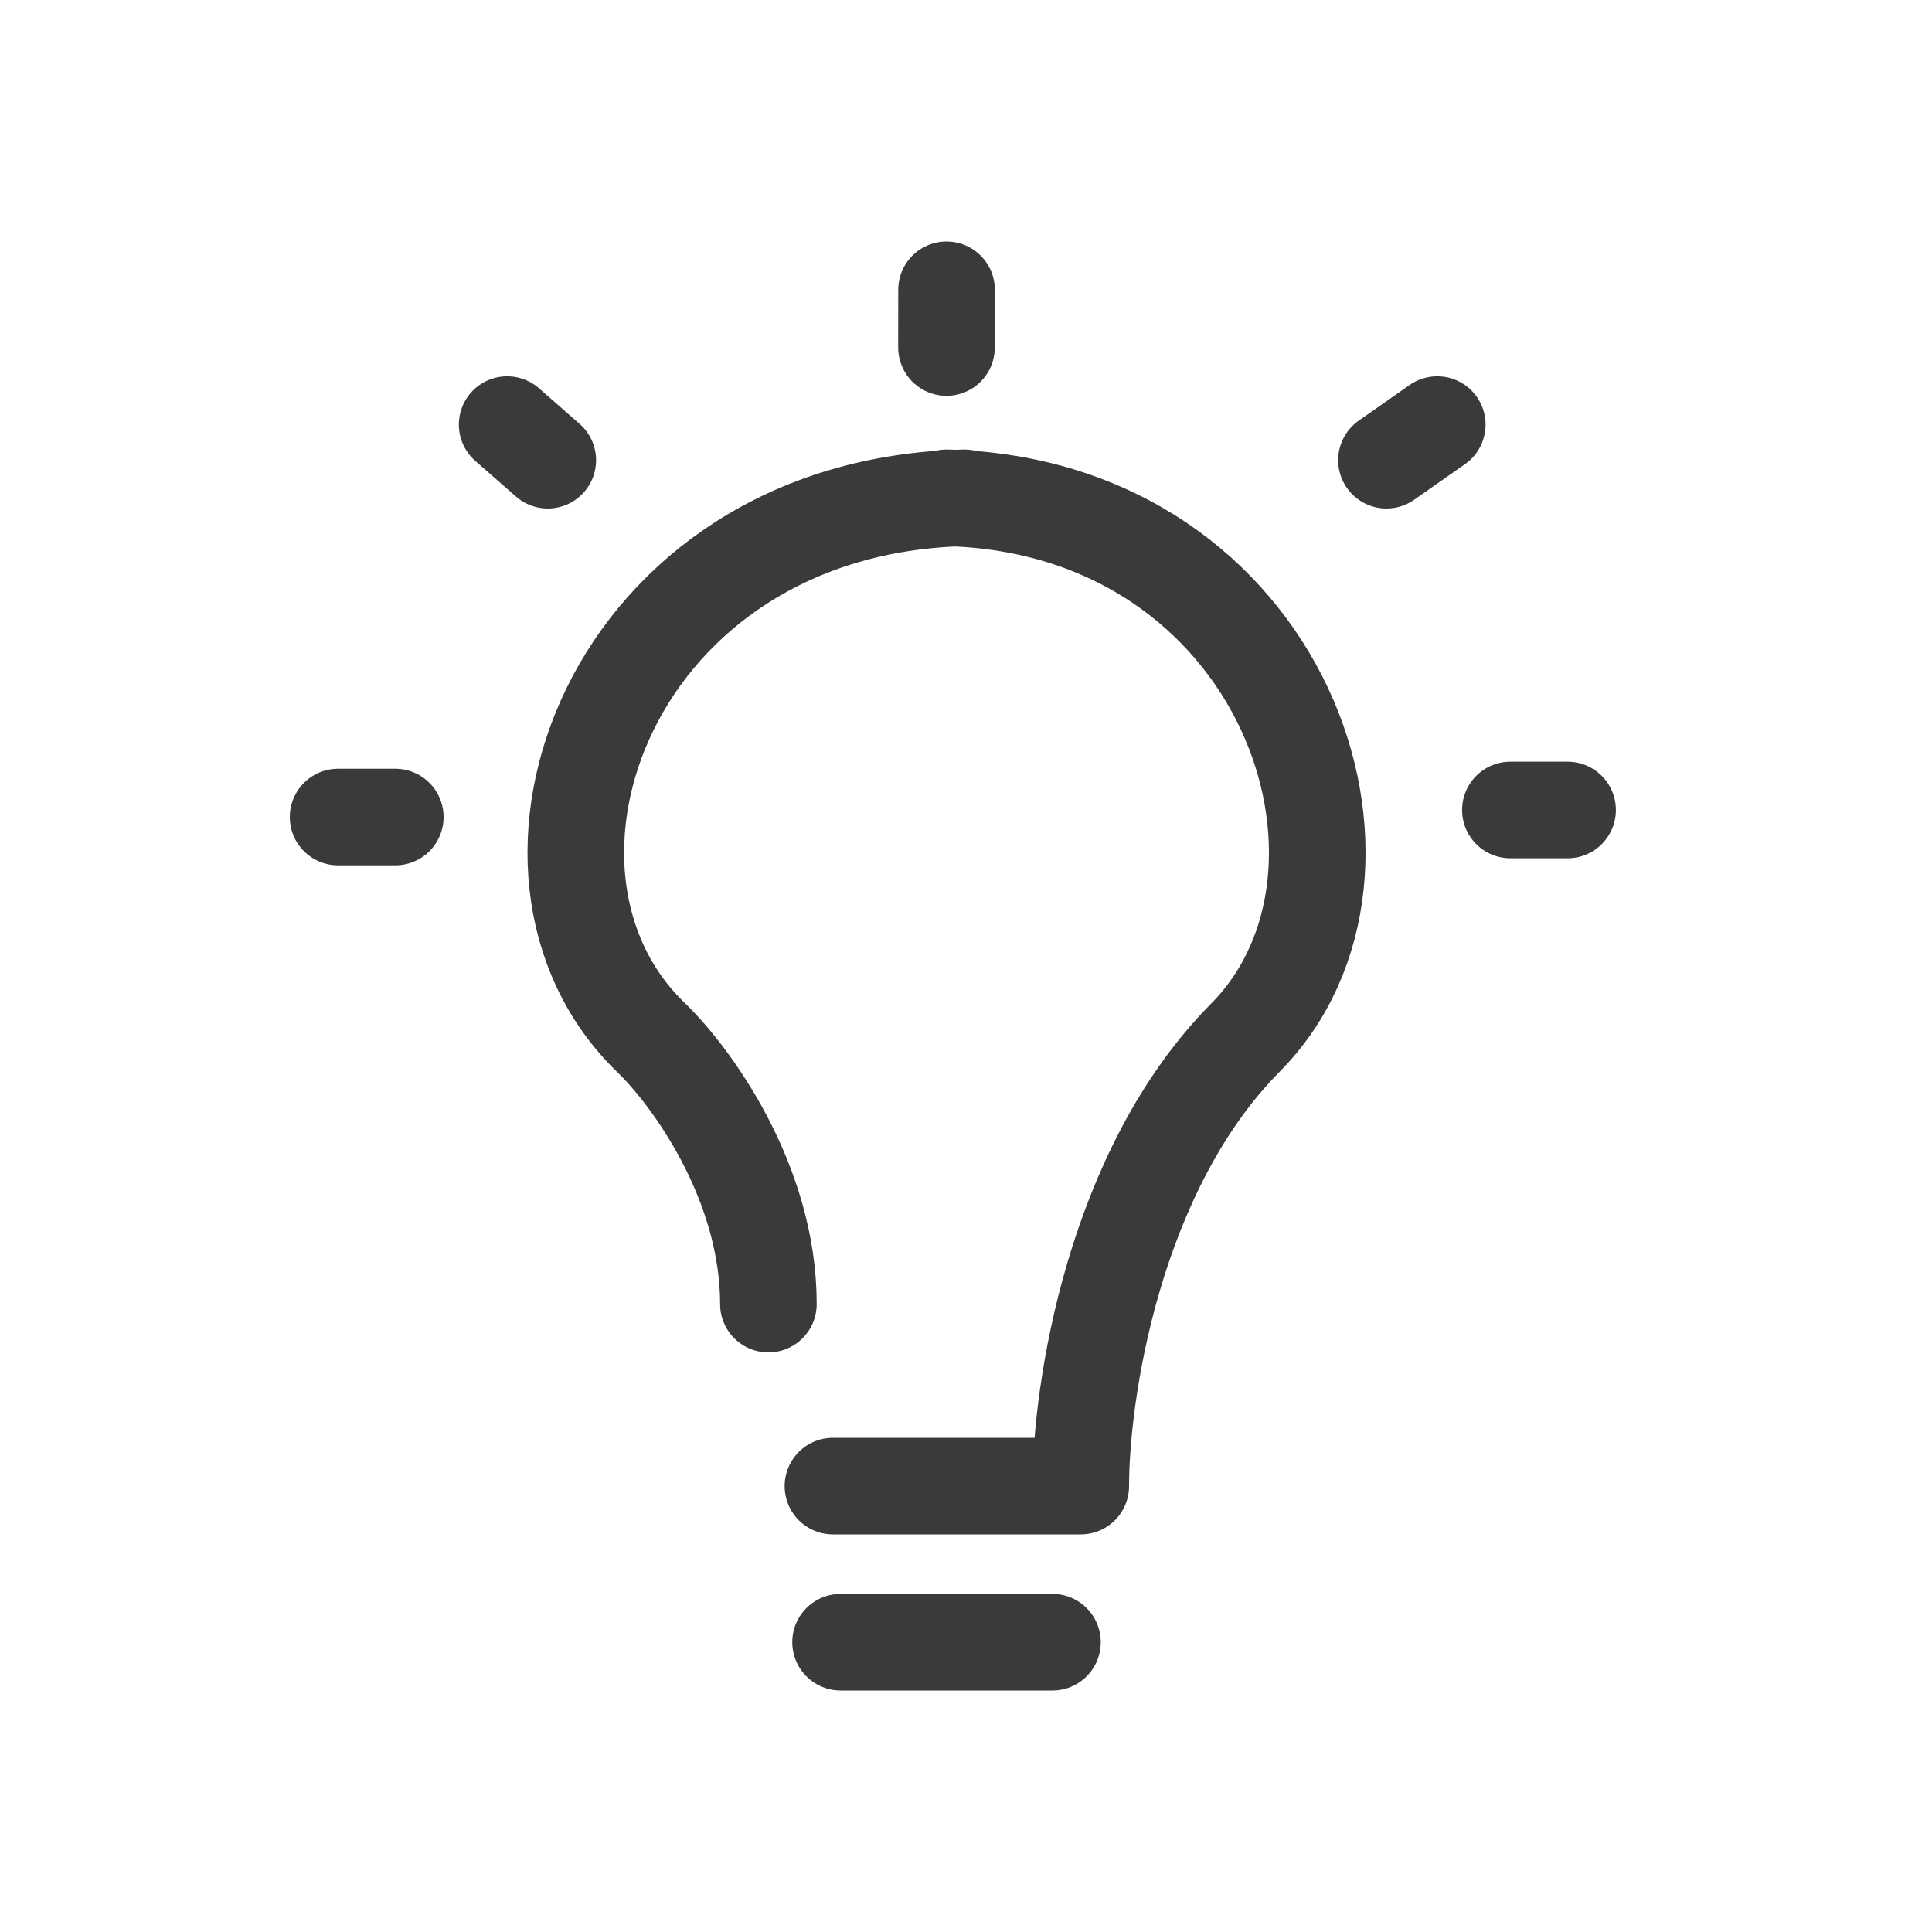 <?xml version="1.0" encoding="UTF-8"?>
<svg xmlns="http://www.w3.org/2000/svg" width="40" height="40" viewBox="0 0 40 40" fill="none">
  <path d="M19.971 10.307C12.636 10.479 9.909 18.045 13.482 21.484C14.291 22.262 15.909 24.454 15.909 27M17.245 30.768H22.338M22.376 30.768C22.376 28.82 23.058 24.235 25.784 21.484C29.191 18.045 26.591 10.479 19.596 10.307M17.403 34H21.79M7 16.916H8.184M19.597 6L19.596 7.195M10.5 8.791L11.341 9.528M29.757 8.791L28.705 9.528M31.271 16.77H32.455" stroke="#3A3A3C" stroke-width="2" stroke-linecap="round"></path>
</svg>
